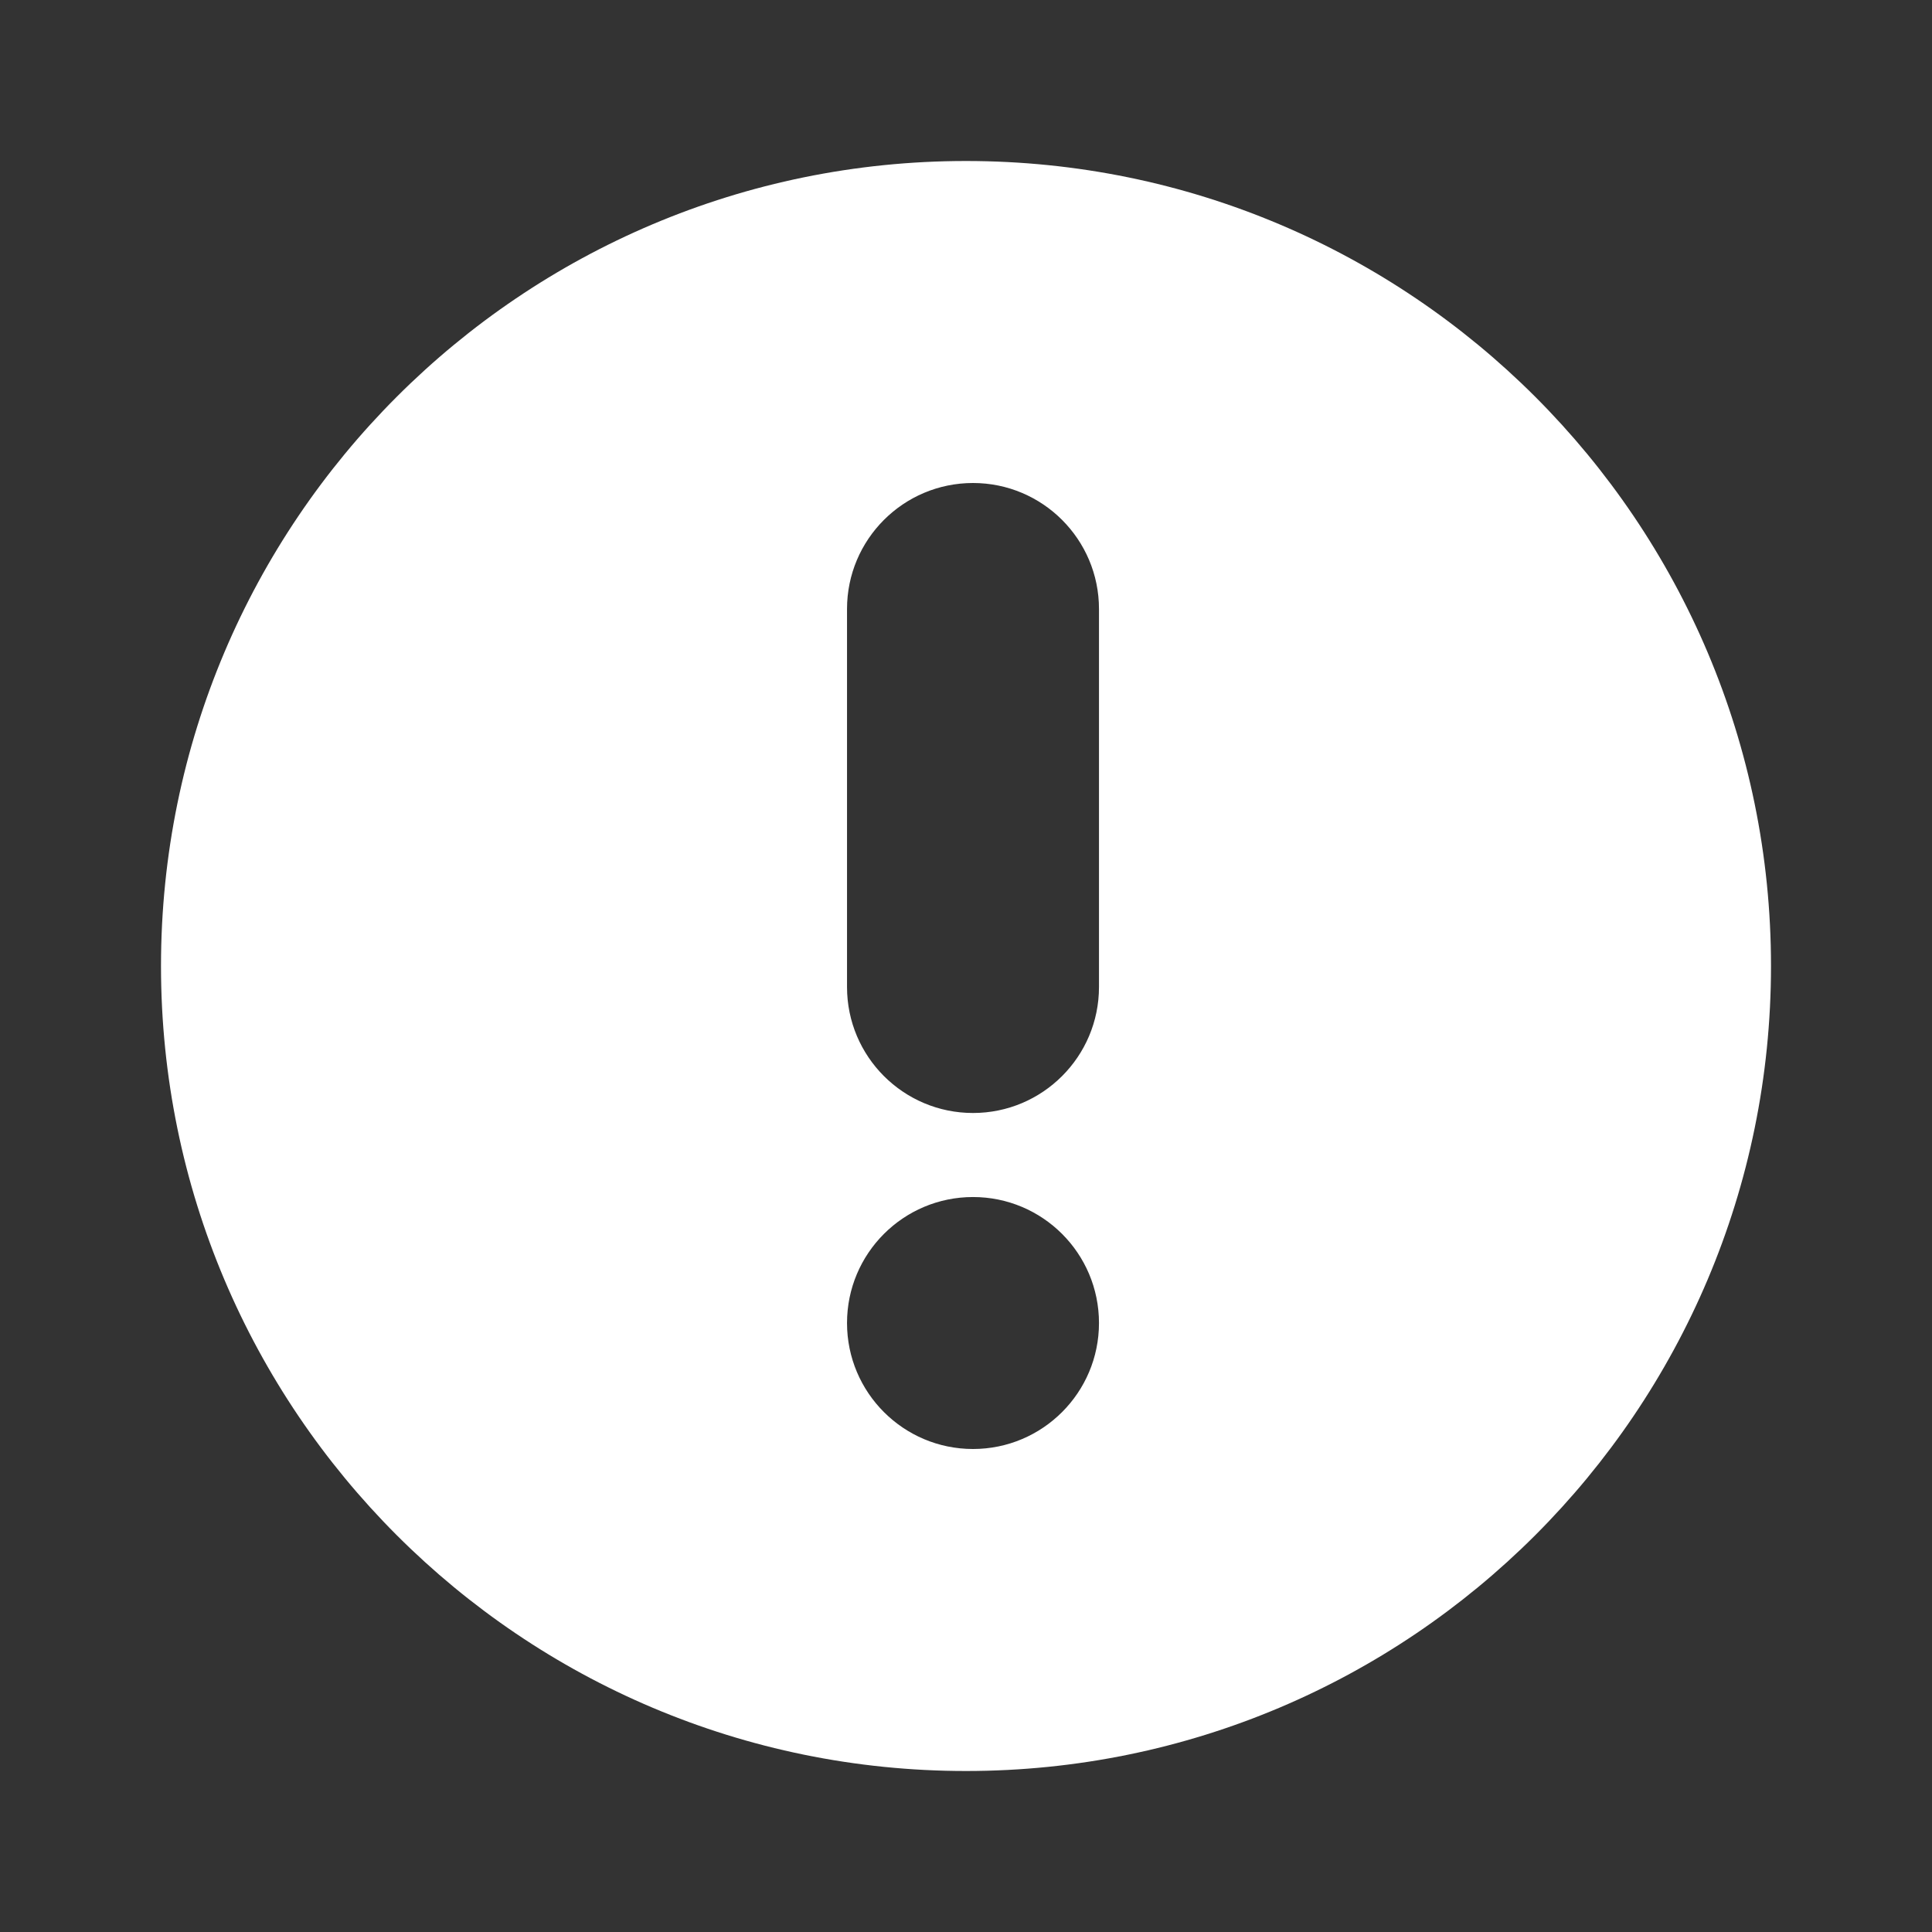 <svg width="24" height="24" viewBox="0 0 24 24" fill="none" xmlns="http://www.w3.org/2000/svg">
<rect x="0" y="0" width="24" height="24" fill="#333333" stroke="none"/>
<path fill-rule="evenodd" clip-rule="evenodd" d="M22 12C22 17.523 17.523 22 12 22C6.477 22 2 17.523 2 12C2 6.477 6.477 2 12 2C17.523 2 22 6.477 22 12ZM10.522 7.565C10.522 6.701 11.223 6 12.087 6C12.951 6 13.652 6.701 13.652 7.565V12.261C13.652 13.125 12.951 13.826 12.087 13.826C11.223 13.826 10.522 13.125 10.522 12.261V7.565ZM12.087 18C12.951 18 13.652 17.299 13.652 16.435C13.652 15.57 12.951 14.87 12.087 14.87C11.223 14.87 10.522 15.57 10.522 16.435C10.522 17.299 11.223 18 12.087 18Z" fill="white"/>
</svg>
